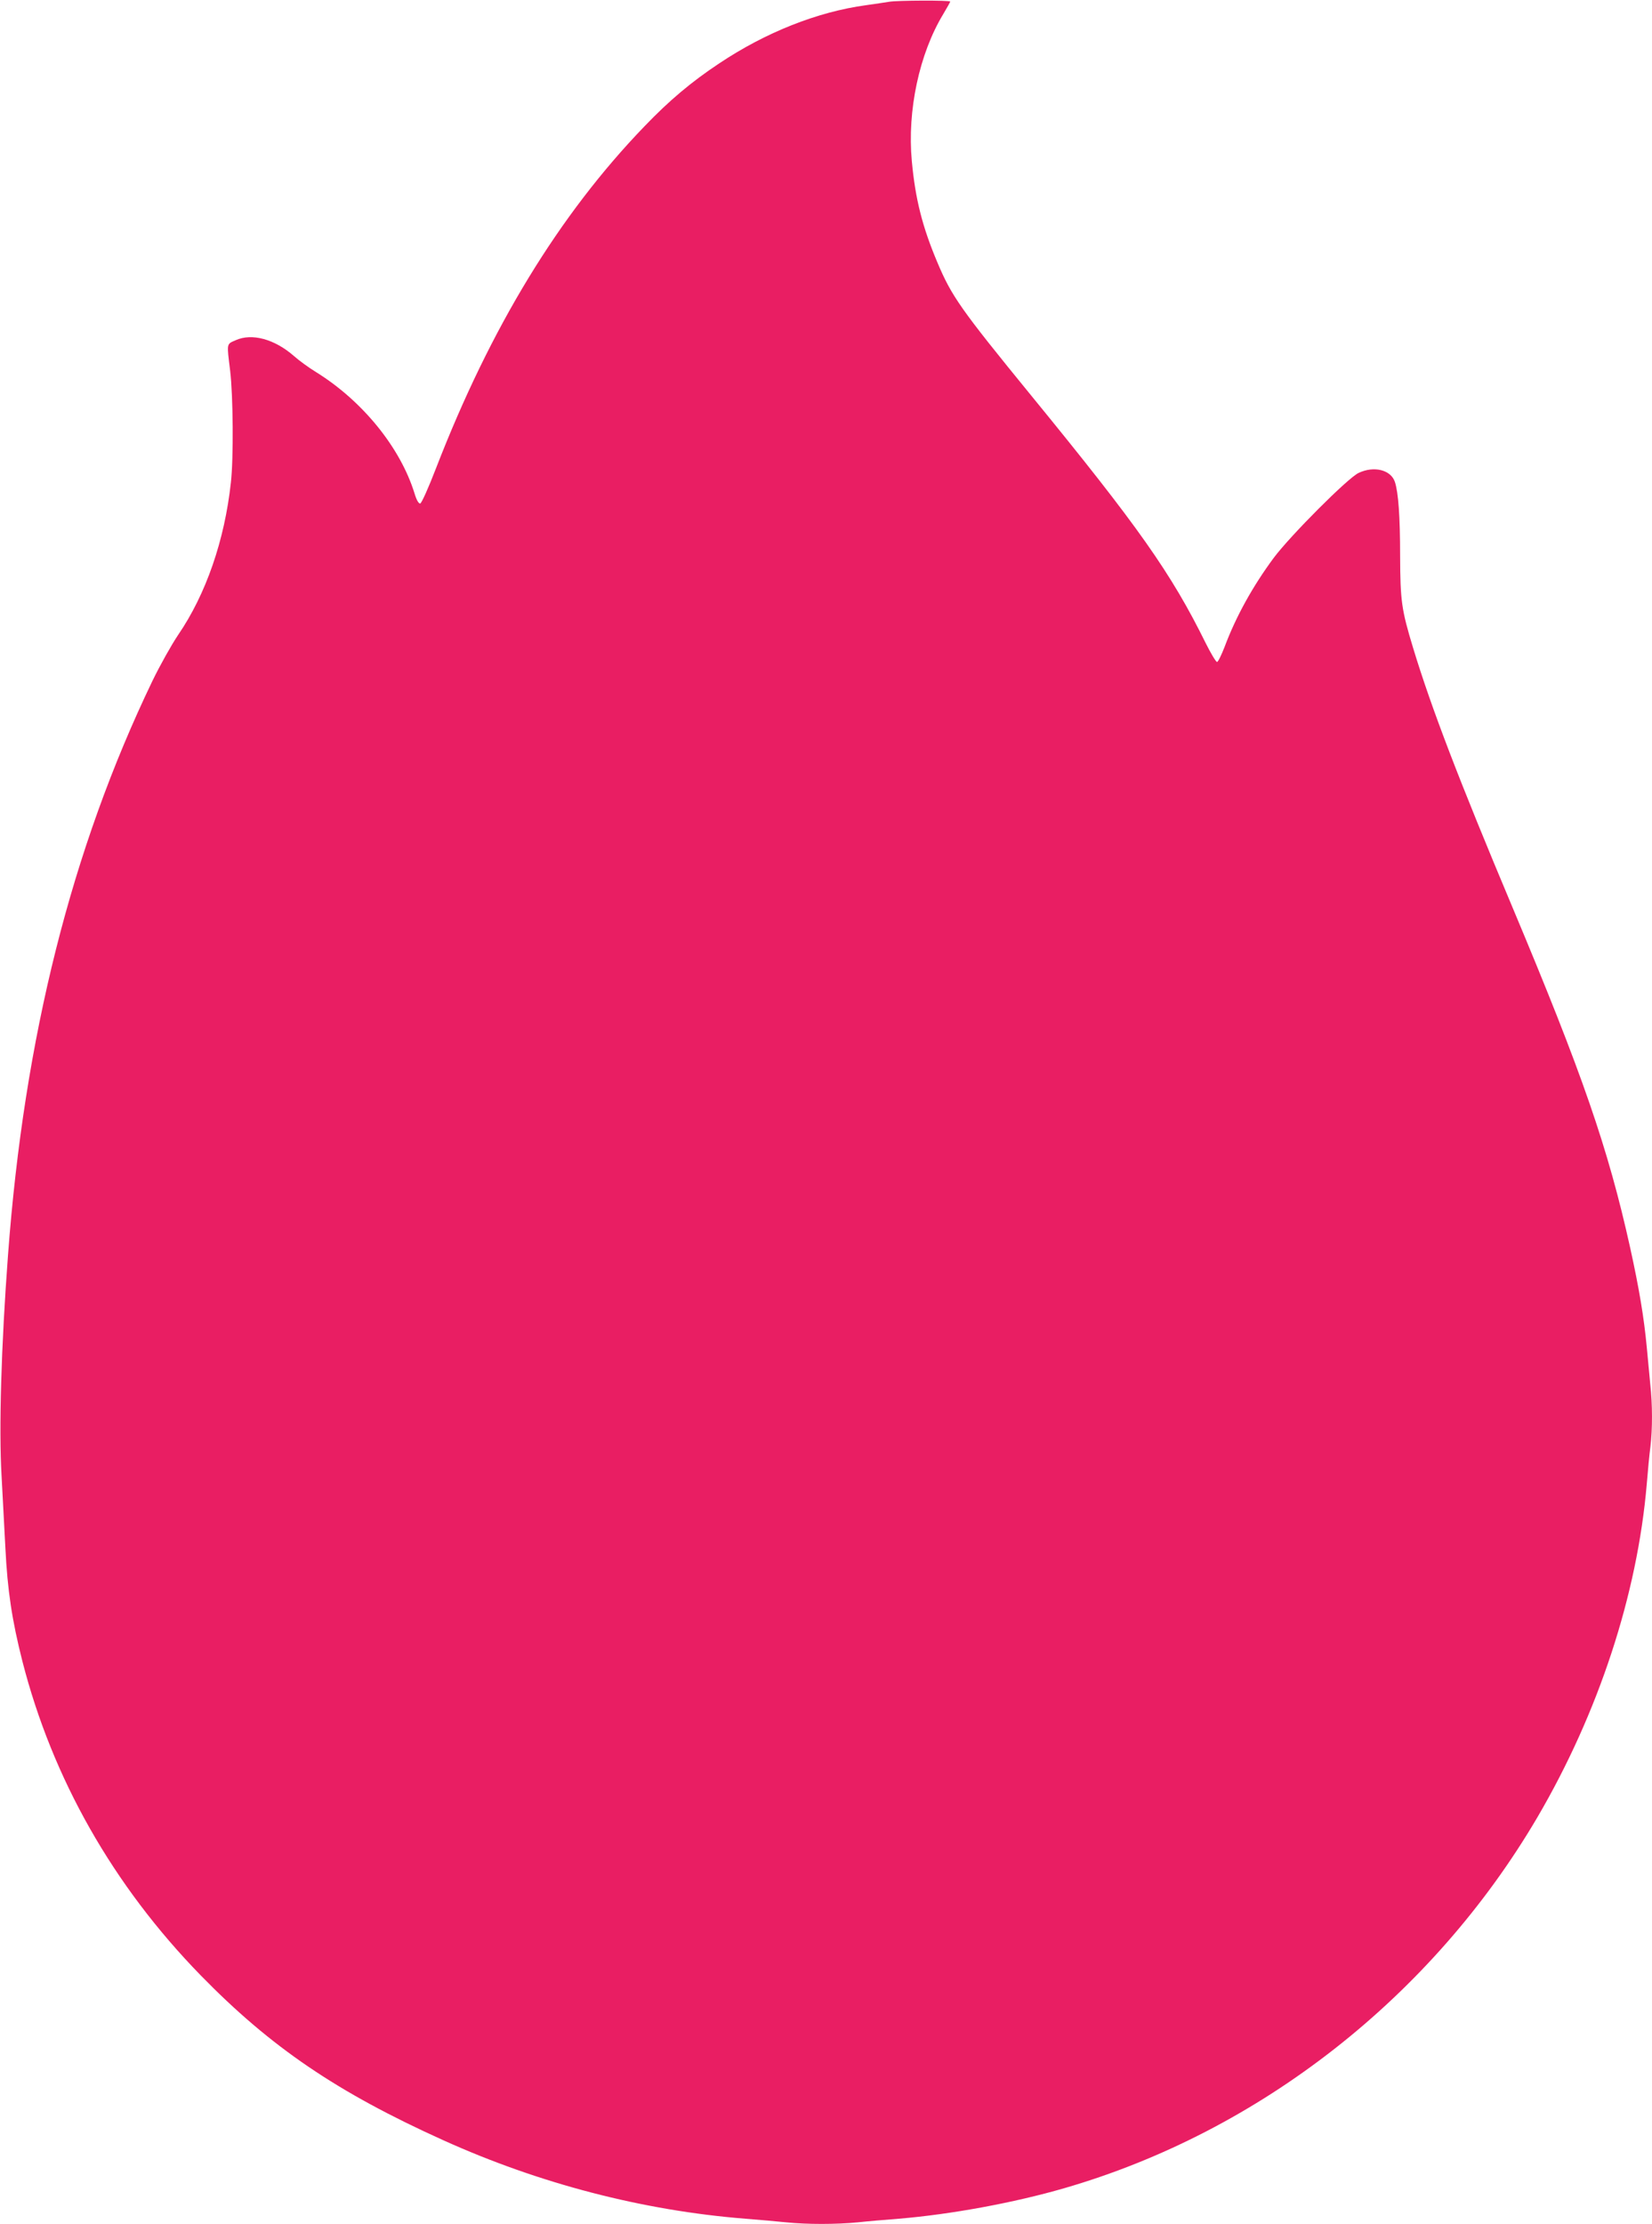 <?xml version="1.0" standalone="no"?>
<!DOCTYPE svg PUBLIC "-//W3C//DTD SVG 20010904//EN"
 "http://www.w3.org/TR/2001/REC-SVG-20010904/DTD/svg10.dtd">
<svg version="1.0" xmlns="http://www.w3.org/2000/svg"
 width="951pt" height="1280pt" viewBox="0 0 951 1280"
 preserveAspectRatio="xMidYMid meet">
<g transform="translate(0,1280) scale(0.1,-0.1)"
fill="#e91e63" stroke="none">
<path d="M5120 12790 c-25 -4 -85 -13 -135 -20 -279 -38 -577 -156 -845 -335
-161 -107 -287 -213 -430 -362 -491 -509 -886 -1157 -1200 -1968 -44 -114 -83
-201 -91 -203 -9 -1 -21 19 -33 59 -82 264 -299 531 -566 697 -41 25 -99 67
-128 93 -111 97 -241 133 -335 91 -54 -24 -52 -13 -32 -177 17 -142 20 -504 4
-643 -36 -331 -143 -642 -304 -877 -37 -55 -104 -174 -148 -265 -465 -967
-738 -2051 -831 -3305 -39 -520 -53 -1000 -37 -1270 6 -110 16 -297 22 -415
12 -243 38 -416 98 -652 173 -675 522 -1290 1026 -1807 404 -414 785 -673
1396 -949 553 -250 1149 -405 1739 -452 80 -6 186 -16 237 -21 118 -12 286
-12 410 0 54 6 161 15 238 21 299 25 660 91 953 176 1125 326 2117 1104 2722
2134 352 601 576 1283 630 1920 6 74 15 171 21 214 12 102 12 243 -1 359 -5
51 -14 146 -20 212 -16 171 -44 339 -96 575 -127 573 -275 1000 -676 1955
-310 737 -468 1150 -573 1495 -67 221 -74 270 -75 530 0 226 -10 365 -30 426
-23 70 -121 94 -209 52 -61 -28 -392 -360 -488 -488 -120 -162 -217 -336 -283
-512 -19 -49 -38 -88 -44 -88 -6 0 -35 48 -65 108 -199 403 -387 670 -1006
1427 -405 496 -457 570 -539 765 -87 206 -127 366 -147 583 -27 291 43 618
181 846 22 37 40 69 40 72 0 8 -304 7 -350 -1z"/>
</g>
</svg>
